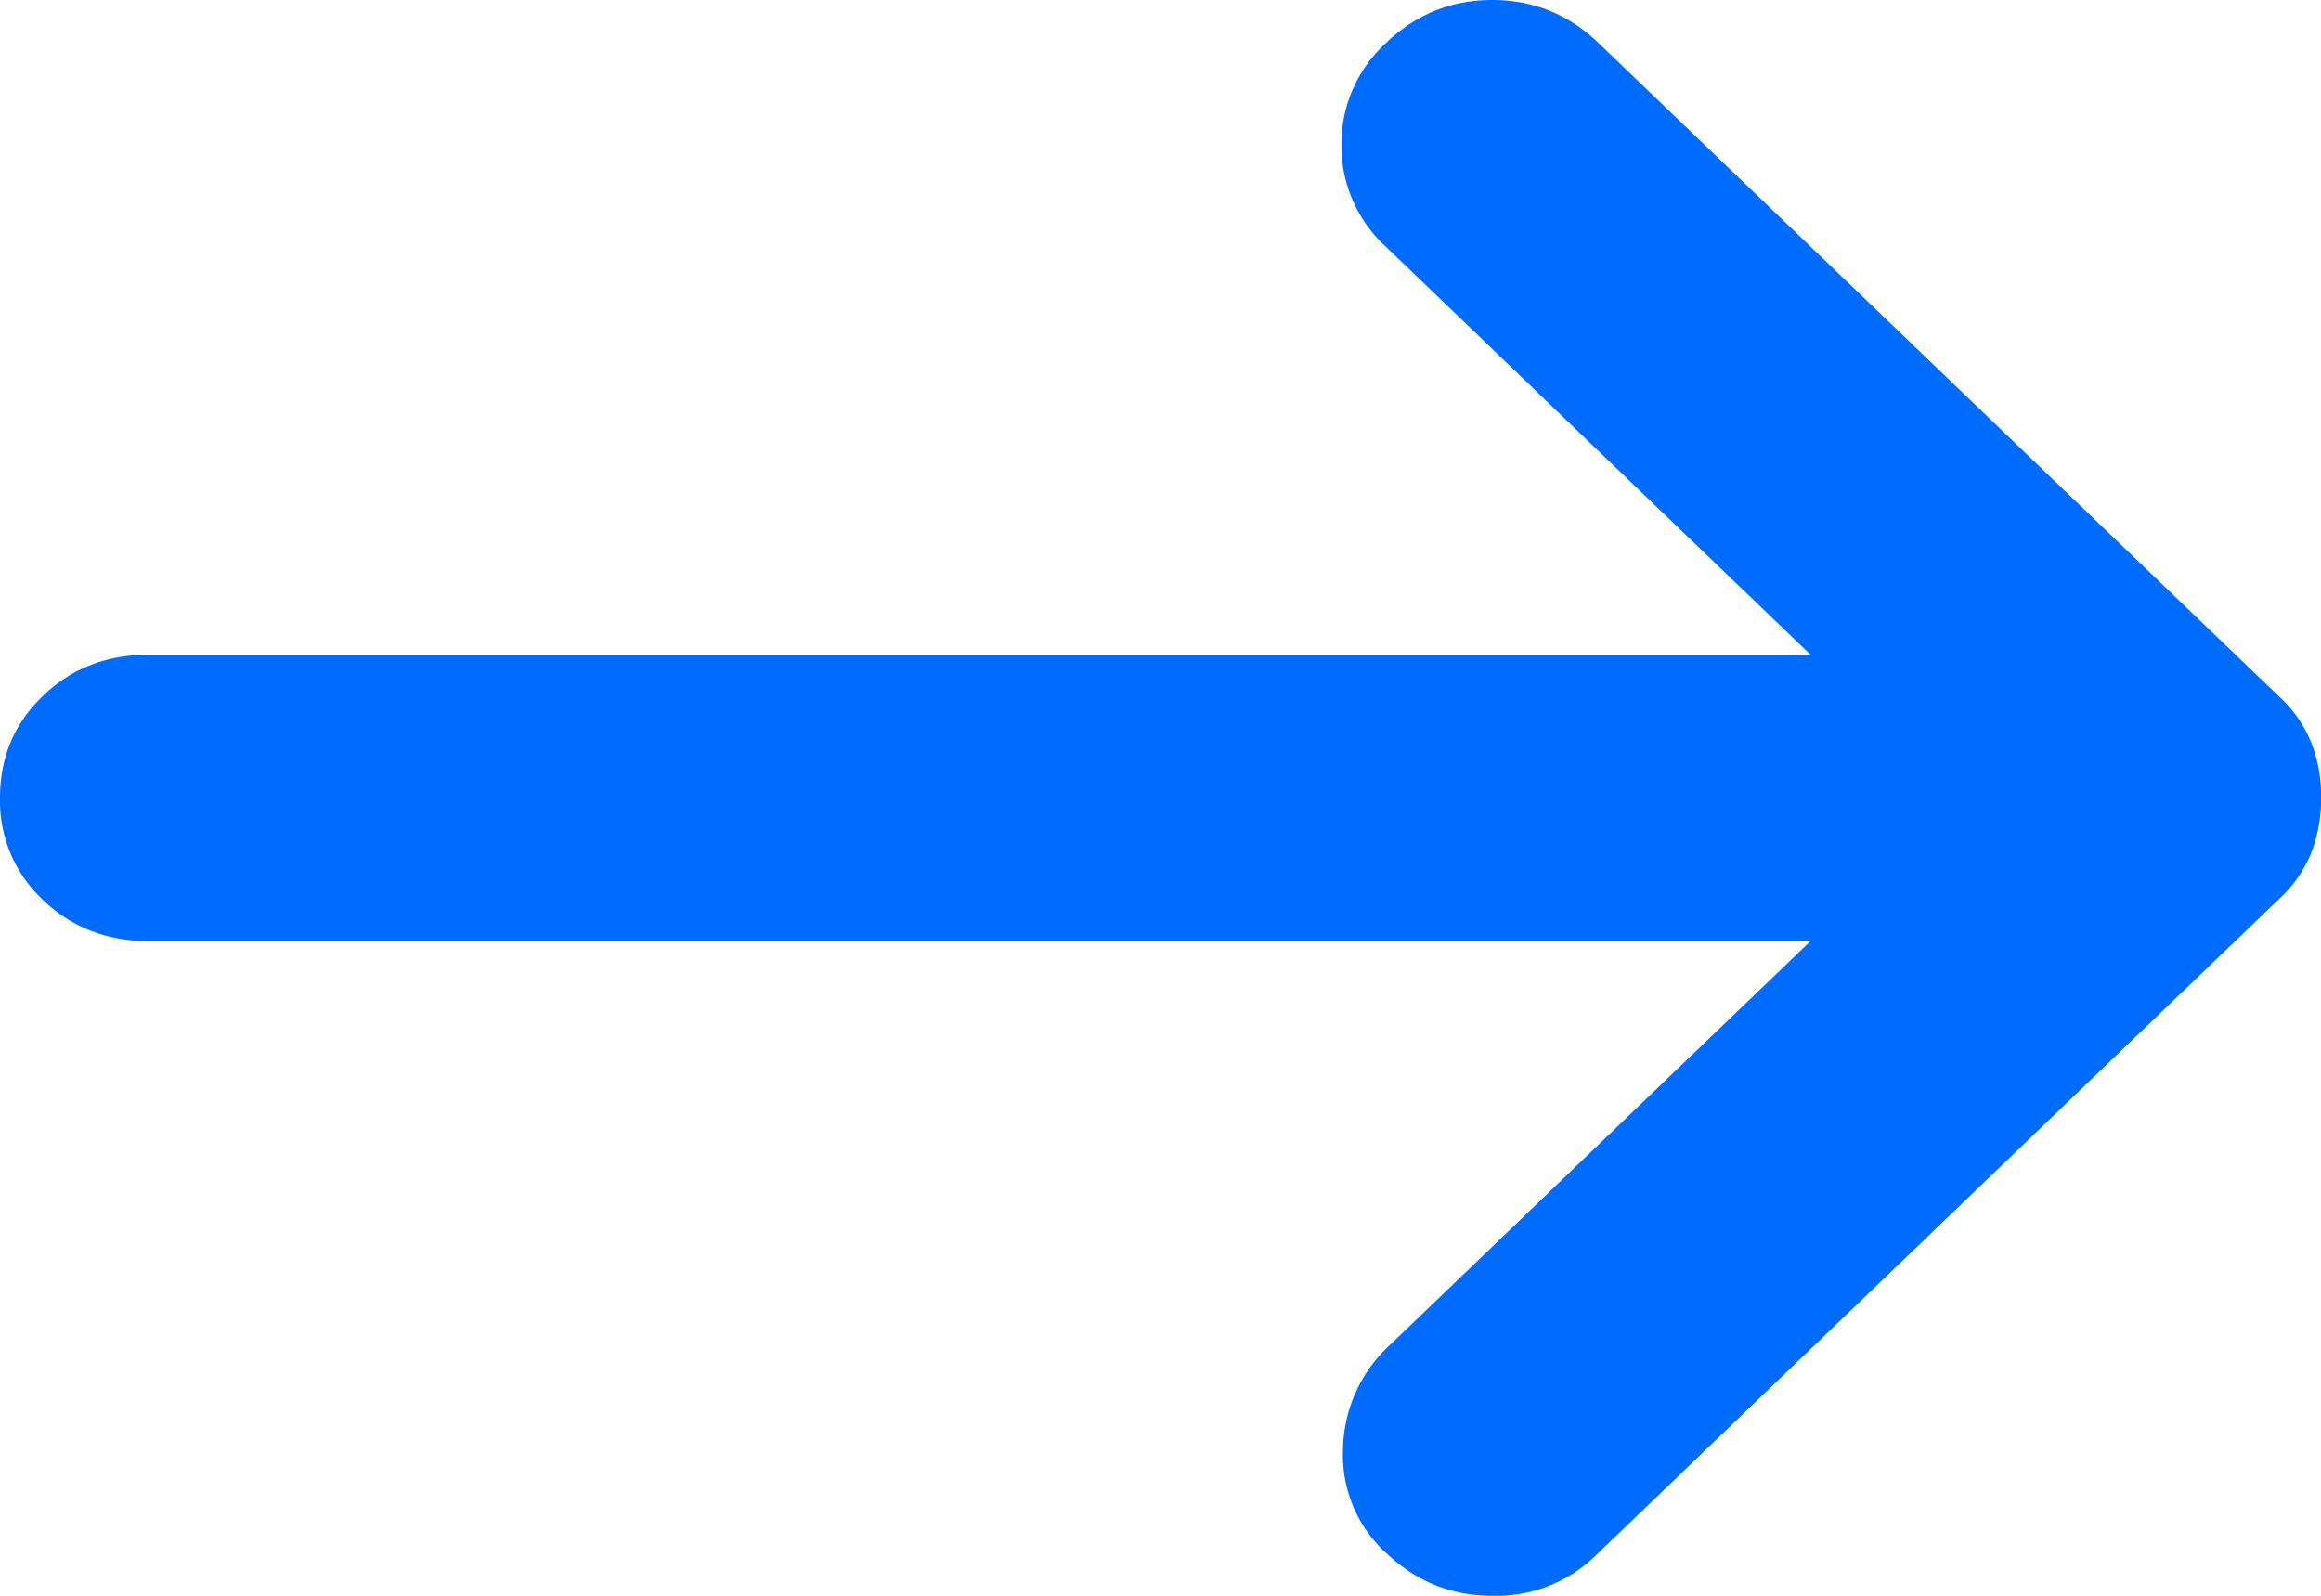 <svg width="16" height="11" fill="none" xmlns="http://www.w3.org/2000/svg">
  <path d="M9.554 10.704a.915.915 0 0 1-.296-.715.997.997 0 0 1 .321-.715l2.902-2.787H1.027c-.29 0-.535-.095-.732-.285A.932.932 0 0 1 0 5.5c0-.28.099-.514.296-.703.197-.19.44-.284.731-.284h11.454L9.555 1.702a.942.942 0 0 1-.308-.704.94.94 0 0 1 .308-.702c.205-.197.45-.296.732-.296.283 0 .527.099.732.296l4.7 4.513a.87.87 0 0 1 .218.321c.043.115.065.238.064.37 0 .132-.022.255-.065.37a.875.875 0 0 1-.218.32l-4.725 4.539a.979.979 0 0 1-.706.271c-.282 0-.526-.099-.732-.296Z" fill="#006BFF"/>
</svg>